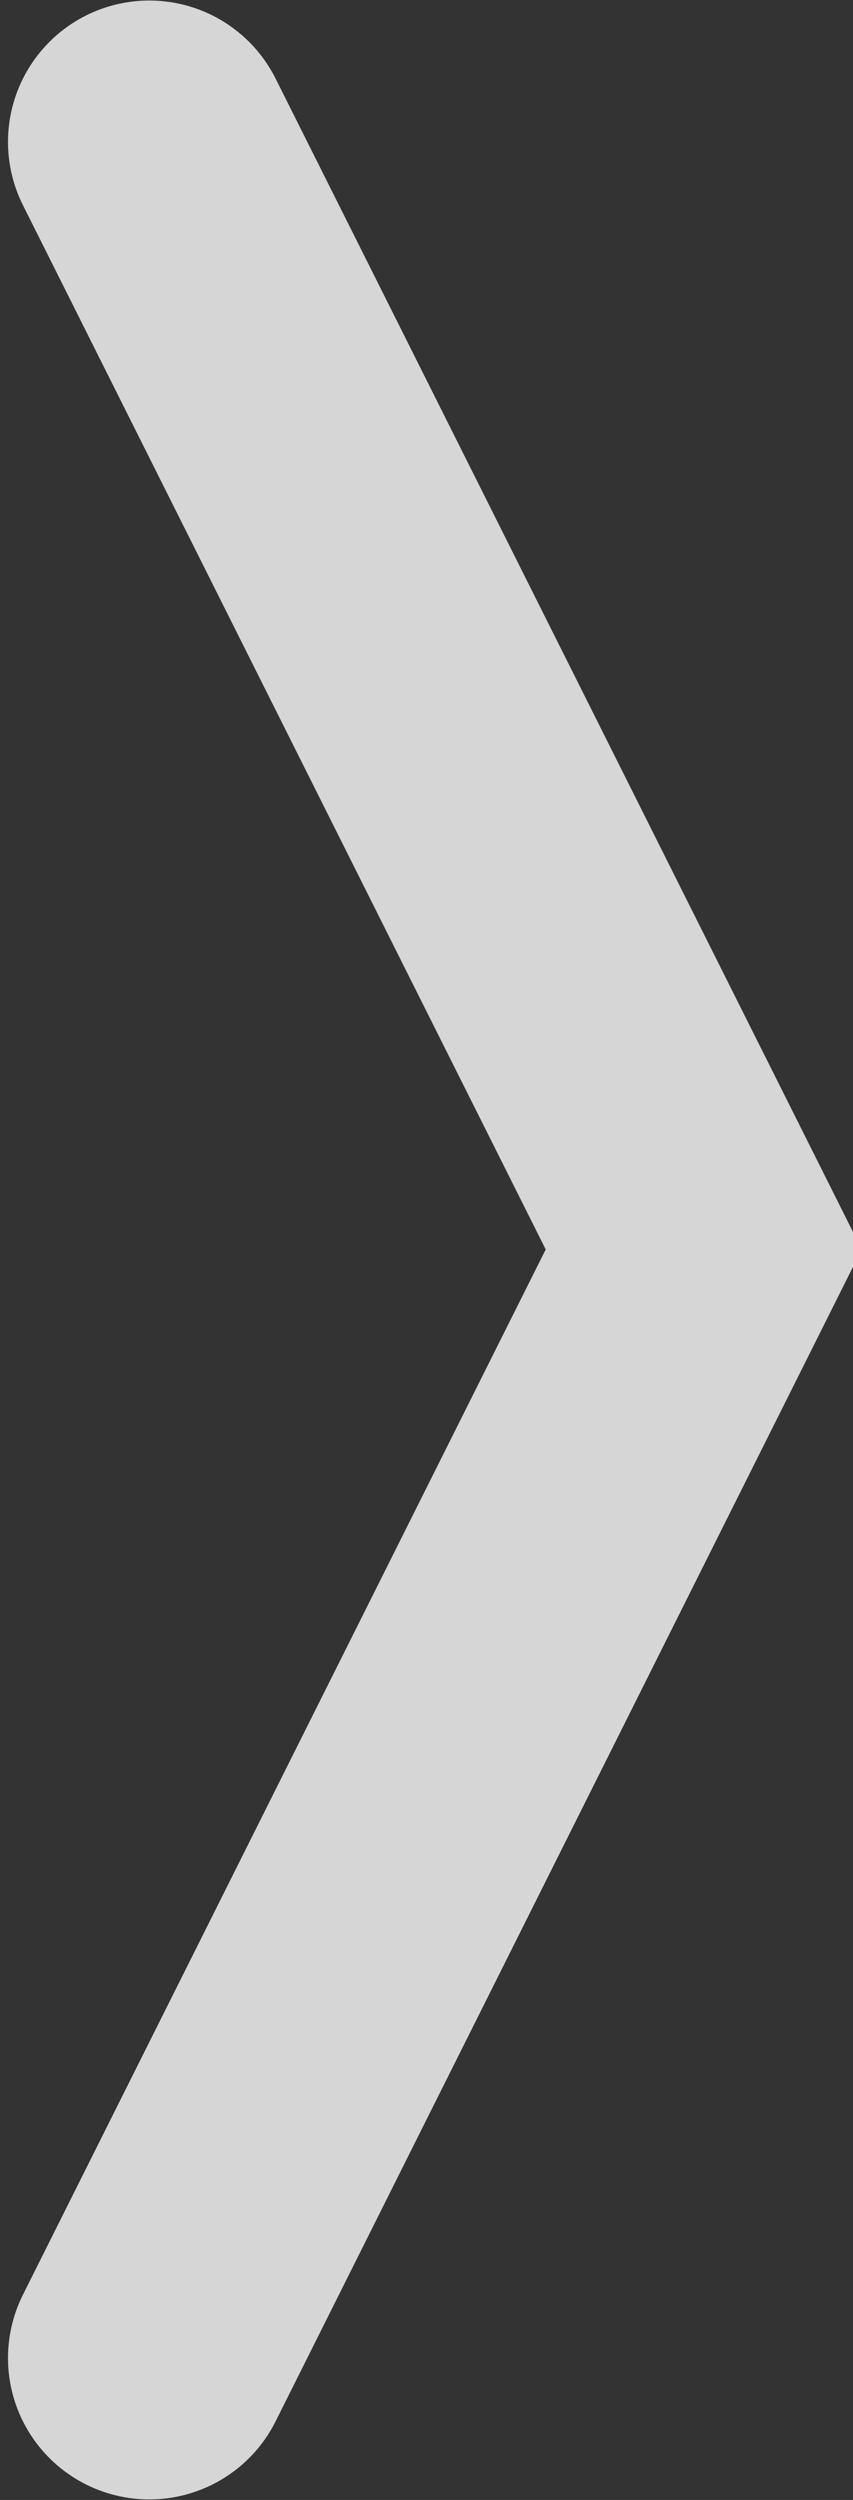 <svg xmlns="http://www.w3.org/2000/svg" id="&#x56FE;&#x5C42;_2" data-name="&#x56FE;&#x5C42; 2" viewBox="0 0 8 23.43"><rect x="0" y="0" width="8" height="23.43" fill="#333333" stroke="none"/><defs><style>.cls-1{fill:none;stroke:#fff;stroke-linecap:round;stroke-miterlimit:10;stroke-width:2.65px;opacity:0.8;}</style></defs><polyline class="cls-1" points="1.4 1.33 6.6 11.71 1.4 22.1"></polyline></svg>